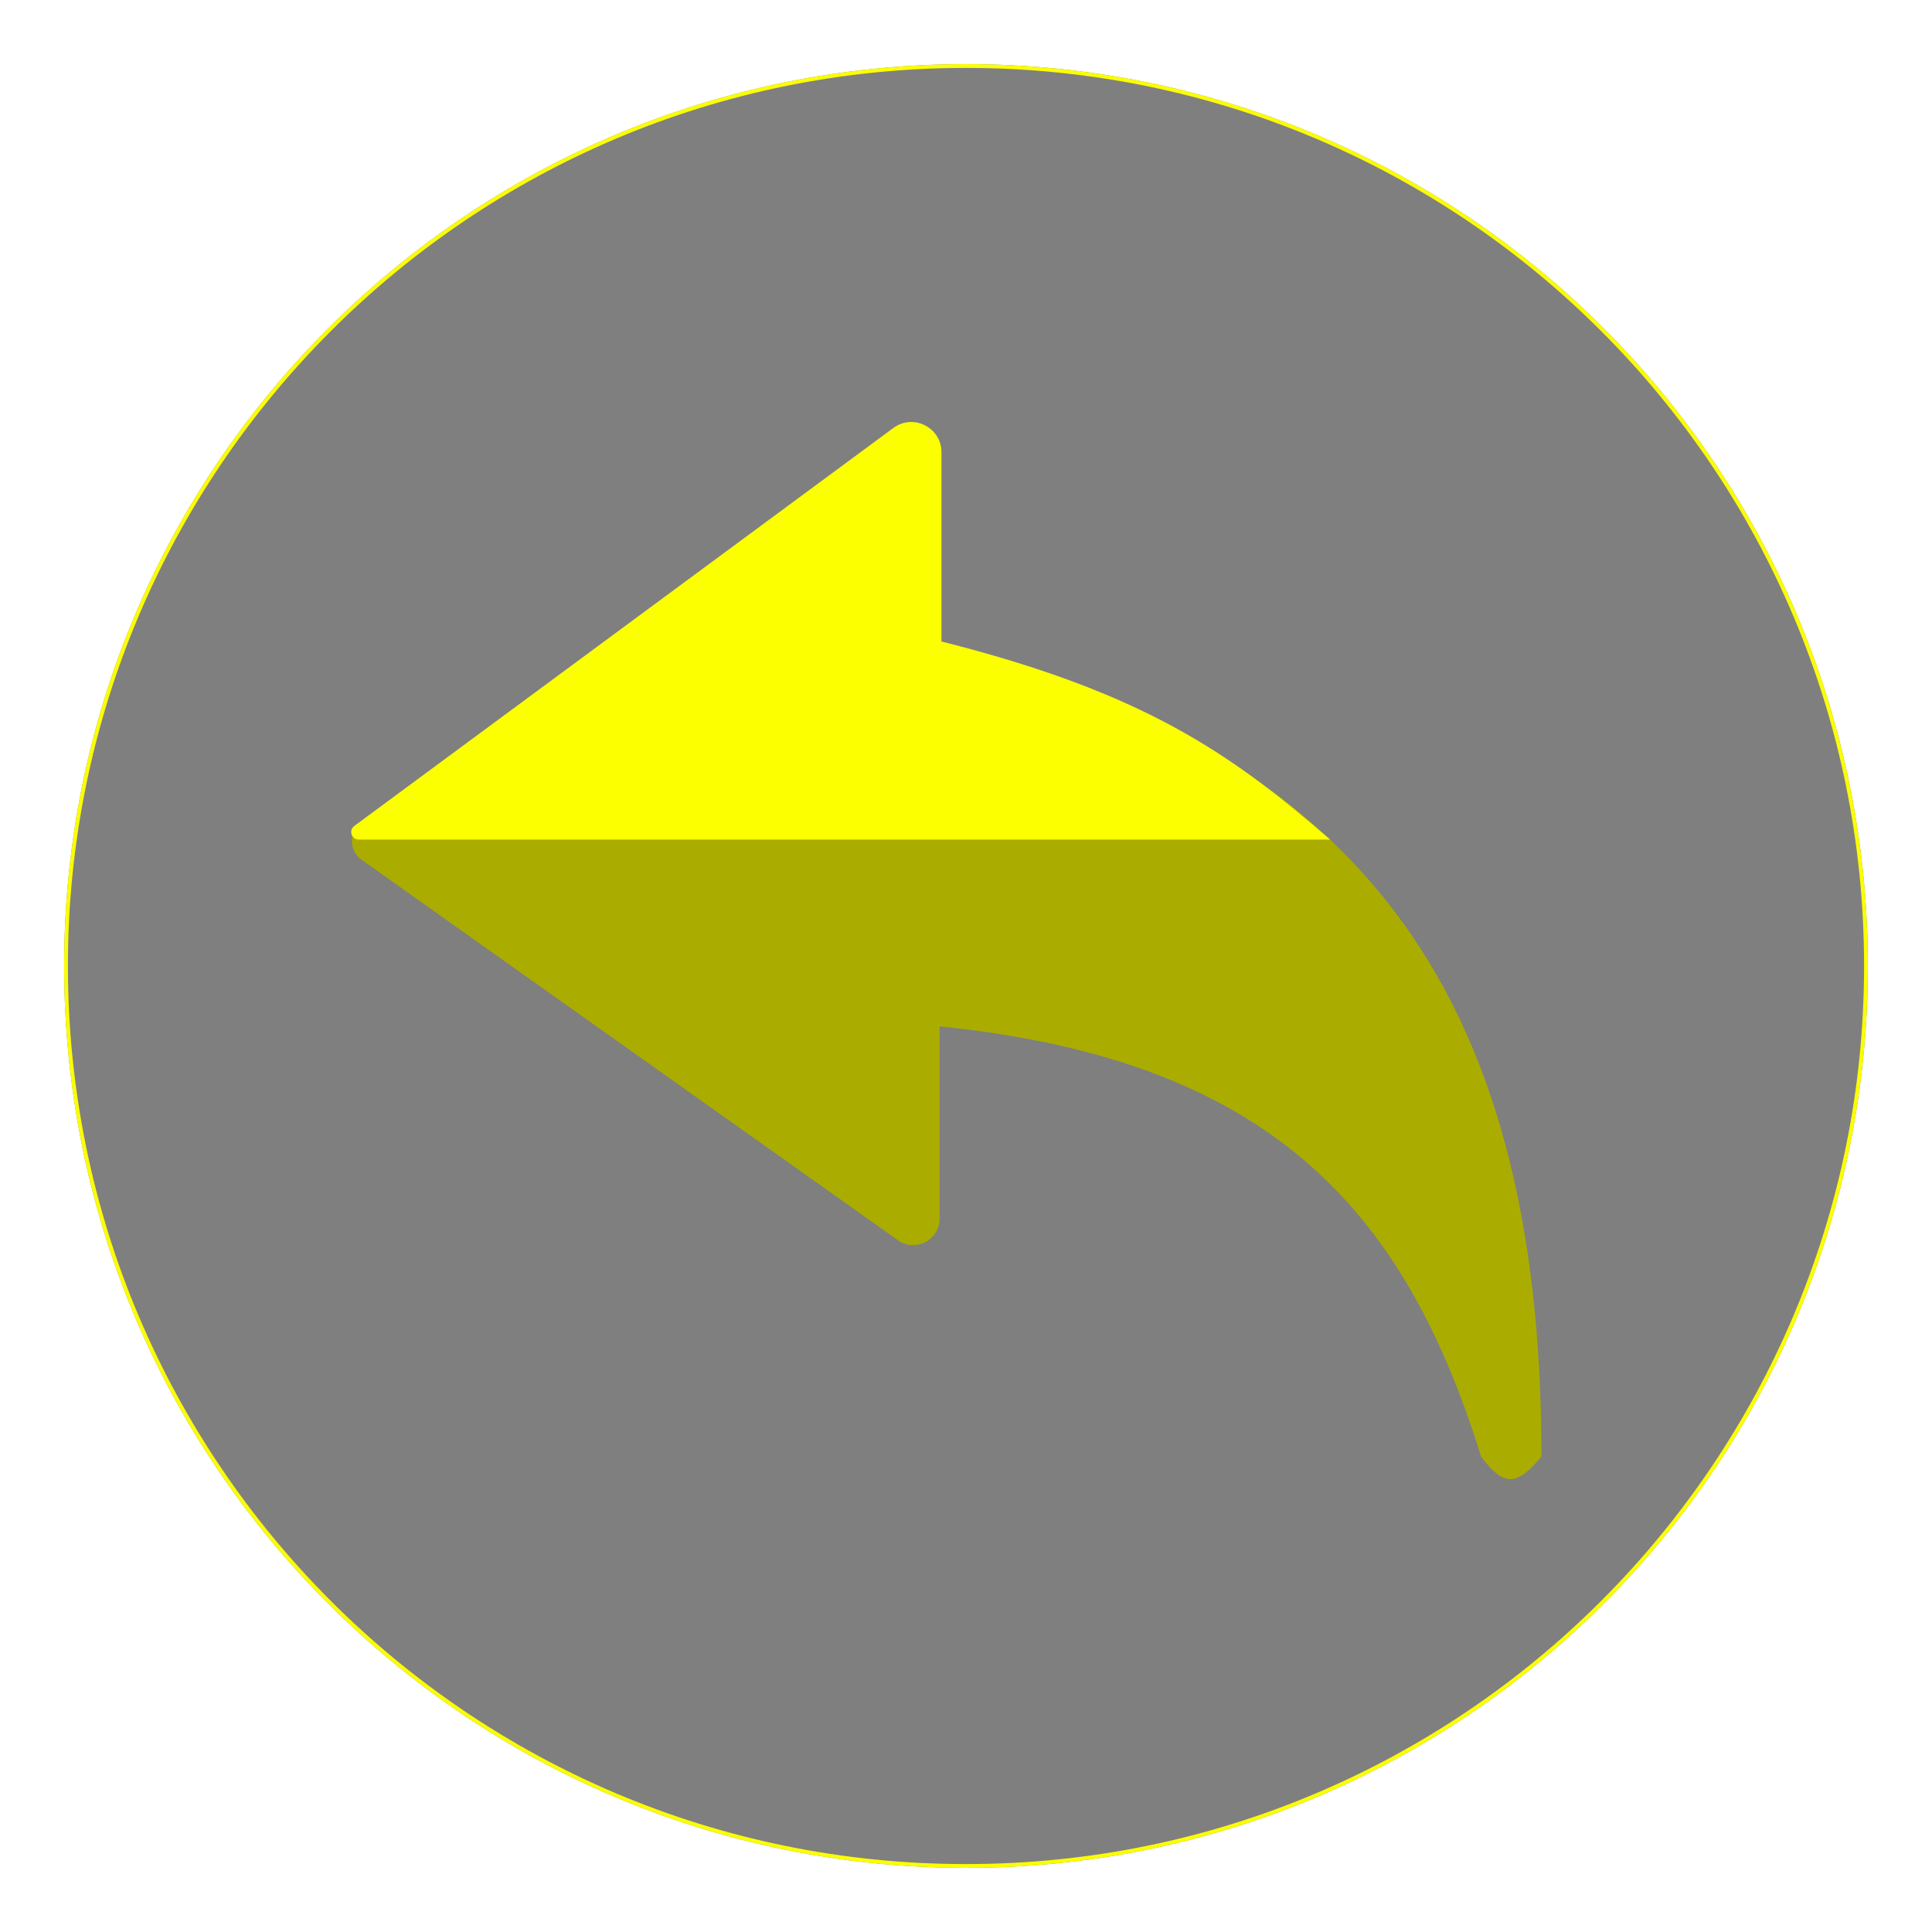 <?xml version="1.0" encoding="UTF-8"?> <svg xmlns="http://www.w3.org/2000/svg" width="512" height="512" viewBox="0 0 512 512" fill="none"><g clip-path="url(#clip0_323_23)"><g filter="url(#filter0_d_323_23)"><path d="M249 488C380.996 488 488 380.996 488 249C488 117.004 380.996 10 249 10C117.004 10 10 117.004 10 249C10 380.996 117.004 488 249 488Z" fill="black" fill-opacity="0.5"></path><path d="M249 487.5C380.72 487.5 487.5 380.72 487.5 249C487.5 117.28 380.72 10.5 249 10.5C117.28 10.5 10.5 117.28 10.5 249C10.5 380.72 117.28 487.5 249 487.5Z" stroke="#FBFF00"></path></g><path d="M249 272C336.111 280.847 372 320 392.5 386C398.751 394.455 402.25 393.461 408.5 386C408.5 259.5 357.397 198.513 249 170.5V119.791C249 114.061 242.493 110.758 237.868 114.14L95.724 218.083C92.417 220.501 92.453 225.449 95.794 227.82L237.95 328.661C242.585 331.95 249 328.635 249 322.952V272Z" fill="#AAAD00"></path><path d="M249.5 170C303 183.5 326 199.5 352.5 222.5H95.076C93.147 222.5 92.336 220.037 93.888 218.891L236.748 113.415C242.029 109.516 249.5 113.286 249.5 119.851V170Z" fill="#FBFF00"></path></g><defs><filter id="filter0_d_323_23" x="0.1" y="0.1" width="511.8" height="511.8" filterUnits="userSpaceOnUse" color-interpolation-filters="sRGB"><feFlood flood-opacity="0" result="BackgroundImageFix"></feFlood><feColorMatrix in="SourceAlpha" type="matrix" values="0 0 0 0 0 0 0 0 0 0 0 0 0 0 0 0 0 0 127 0" result="hardAlpha"></feColorMatrix><feOffset dx="7" dy="7"></feOffset><feGaussianBlur stdDeviation="8.45"></feGaussianBlur><feComposite in2="hardAlpha" operator="out"></feComposite><feColorMatrix type="matrix" values="0 0 0 0 0 0 0 0 0 0 0 0 0 0 0 0 0 0 0.92 0"></feColorMatrix><feBlend mode="normal" in2="BackgroundImageFix" result="effect1_dropShadow_323_23"></feBlend><feBlend mode="normal" in="SourceGraphic" in2="effect1_dropShadow_323_23" result="shape"></feBlend></filter><clipPath id="clip0_323_23"><rect width="512" height="512" fill="white"></rect></clipPath></defs></svg> 